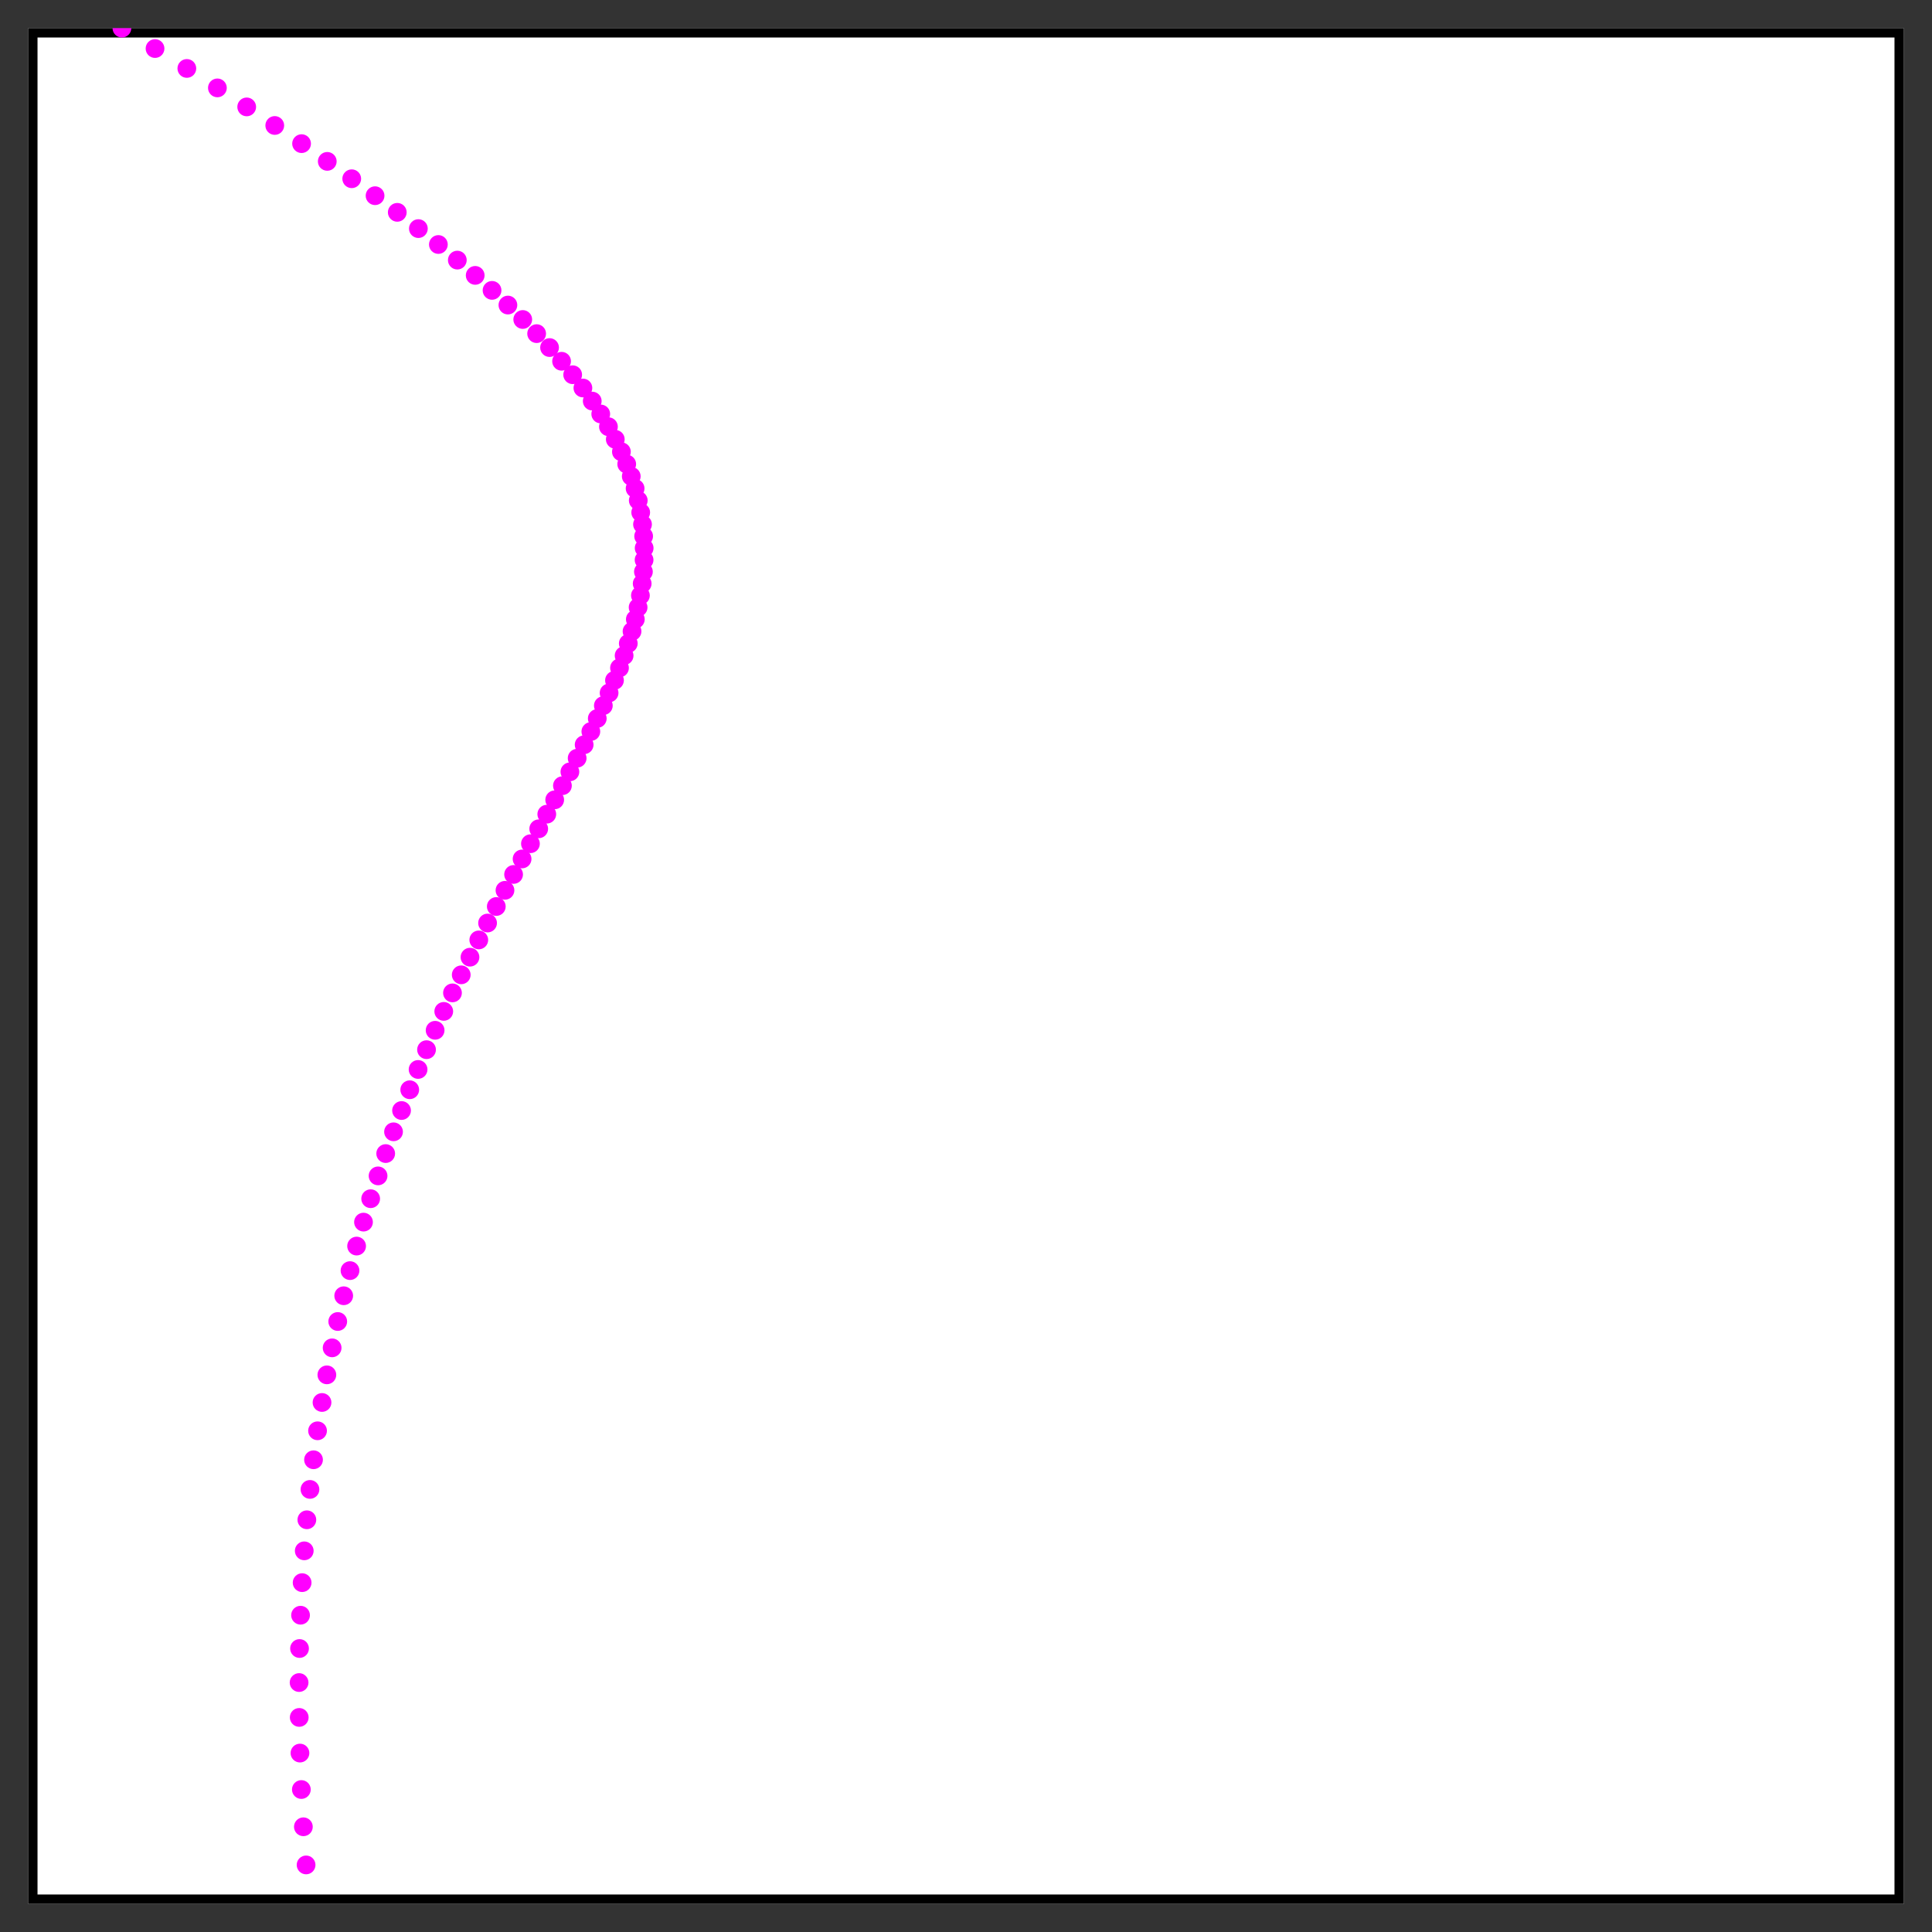 <?xml version="1.0" encoding="UTF-8"?>
<svg xmlns="http://www.w3.org/2000/svg" xmlns:xlink="http://www.w3.org/1999/xlink" width="206" height="206" viewBox="0 0 206 206">
<rect x="0" y="0" width="206" height="206" fill="#333333" stroke="none"/>
<defs>
<clipPath id="clip-0">
<path clip-rule="nonzero" d="M 3 3 L 203 3 L 203 203 L 3 203 Z M 3 3 "/>
</clipPath>
<clipPath id="clip-1">
<path clip-rule="nonzero" d="M 12 3 L 14 3 L 14 4 L 12 4 Z M 12 3 "/>
</clipPath>
</defs>
<path fill-rule="nonzero" fill="rgb(100%, 100%, 100%)" fill-opacity="1" d="M 3 3 C 3 3 203 3 203 3 C 203 3 203 203 203 203 C 203 203 3 203 3 203 C 3 203 3 3 3 3 Z M 3 3 "/>
<g clip-path="url(#clip-0)">
<path fill="none" stroke-width="2" stroke-linecap="round" stroke-linejoin="round" stroke="rgb(0%, 0%, 0%)" stroke-opacity="1" stroke-miterlimit="10" d="M 3 3 C 3 3 203 3 203 3 C 203 3 203 203 203 203 C 203 203 3 203 3 203 C 3 203 3 3 3 3 Z M 3 3 "/>
</g>
<path fill-rule="evenodd" fill="rgb(100%, 0%, 100%)" fill-opacity="1" d="M 33.637 198.848 C 33.637 199.398 33.191 199.848 32.637 199.848 C 32.086 199.848 31.637 199.398 31.637 198.848 C 31.637 198.293 32.086 197.848 32.637 197.848 C 33.191 197.848 33.637 198.293 33.637 198.848 Z M 33.637 198.848 "/>
<path fill-rule="evenodd" fill="rgb(100%, 0%, 100%)" fill-opacity="1" d="M 33.348 194.781 C 33.348 195.336 32.902 195.781 32.348 195.781 C 31.797 195.781 31.348 195.336 31.348 194.781 C 31.348 194.23 31.797 193.781 32.348 193.781 C 32.902 193.781 33.348 194.23 33.348 194.781 Z M 33.348 194.781 "/>
<path fill-rule="evenodd" fill="rgb(100%, 0%, 100%)" fill-opacity="1" d="M 33.133 190.809 C 33.133 191.359 32.684 191.809 32.133 191.809 C 31.578 191.809 31.133 191.359 31.133 190.809 C 31.133 190.254 31.578 189.809 32.133 189.809 C 32.684 189.809 33.133 190.254 33.133 190.809 Z M 33.133 190.809 "/>
<path fill-rule="evenodd" fill="rgb(100%, 0%, 100%)" fill-opacity="1" d="M 32.984 186.922 C 32.984 187.473 32.539 187.922 31.984 187.922 C 31.434 187.922 30.984 187.473 30.984 186.922 C 30.984 186.367 31.434 185.922 31.984 185.922 C 32.539 185.922 32.984 186.367 32.984 186.922 Z M 32.984 186.922 "/>
<path fill-rule="evenodd" fill="rgb(100%, 0%, 100%)" fill-opacity="1" d="M 32.906 183.121 C 32.906 183.672 32.457 184.121 31.906 184.121 C 31.352 184.121 30.906 183.672 30.906 183.121 C 30.906 182.566 31.352 182.121 31.906 182.121 C 32.457 182.121 32.906 182.566 32.906 183.121 Z M 32.906 183.121 "/>
<path fill-rule="evenodd" fill="rgb(100%, 0%, 100%)" fill-opacity="1" d="M 32.891 179.402 C 32.891 179.957 32.441 180.402 31.891 180.402 C 31.34 180.402 30.891 179.957 30.891 179.402 C 30.891 178.852 31.34 178.402 31.891 178.402 C 32.441 178.402 32.891 178.852 32.891 179.402 Z M 32.891 179.402 "/>
<path fill-rule="evenodd" fill="rgb(100%, 0%, 100%)" fill-opacity="1" d="M 32.938 175.773 C 32.938 176.324 32.492 176.773 31.938 176.773 C 31.387 176.773 30.938 176.324 30.938 175.773 C 30.938 175.219 31.387 174.773 31.938 174.773 C 32.492 174.773 32.938 175.219 32.938 175.773 Z M 32.938 175.773 "/>
<path fill-rule="evenodd" fill="rgb(100%, 0%, 100%)" fill-opacity="1" d="M 33.047 172.223 C 33.047 172.773 32.602 173.223 32.047 173.223 C 31.496 173.223 31.047 172.773 31.047 172.223 C 31.047 171.668 31.496 171.223 32.047 171.223 C 32.602 171.223 33.047 171.668 33.047 172.223 Z M 33.047 172.223 "/>
<path fill-rule="evenodd" fill="rgb(100%, 0%, 100%)" fill-opacity="1" d="M 33.215 168.75 C 33.215 169.305 32.77 169.75 32.215 169.75 C 31.664 169.75 31.215 169.305 31.215 168.75 C 31.215 168.199 31.664 167.75 32.215 167.75 C 32.77 167.75 33.215 168.199 33.215 168.75 Z M 33.215 168.75 "/>
<path fill-rule="evenodd" fill="rgb(100%, 0%, 100%)" fill-opacity="1" d="M 33.441 165.359 C 33.441 165.914 32.992 166.359 32.441 166.359 C 31.887 166.359 31.441 165.914 31.441 165.359 C 31.441 164.809 31.887 164.359 32.441 164.359 C 32.992 164.359 33.441 164.809 33.441 165.359 Z M 33.441 165.359 "/>
<path fill-rule="evenodd" fill="rgb(100%, 0%, 100%)" fill-opacity="1" d="M 33.719 162.047 C 33.719 162.598 33.27 163.047 32.719 163.047 C 32.168 163.047 31.719 162.598 31.719 162.047 C 31.719 161.496 32.168 161.047 32.719 161.047 C 33.27 161.047 33.719 161.496 33.719 162.047 Z M 33.719 162.047 "/>
<path fill-rule="evenodd" fill="rgb(100%, 0%, 100%)" fill-opacity="1" d="M 34.051 158.809 C 34.051 159.363 33.602 159.809 33.051 159.809 C 32.496 159.809 32.051 159.363 32.051 158.809 C 32.051 158.258 32.496 157.809 33.051 157.809 C 33.602 157.809 34.051 158.258 34.051 158.809 Z M 34.051 158.809 "/>
<path fill-rule="evenodd" fill="rgb(100%, 0%, 100%)" fill-opacity="1" d="M 34.43 155.648 C 34.43 156.199 33.984 156.648 33.43 156.648 C 32.879 156.648 32.43 156.199 32.43 155.648 C 32.43 155.094 32.879 154.648 33.43 154.648 C 33.984 154.648 34.43 155.094 34.43 155.648 Z M 34.43 155.648 "/>
<path fill-rule="evenodd" fill="rgb(100%, 0%, 100%)" fill-opacity="1" d="M 34.859 152.559 C 34.859 153.109 34.414 153.559 33.859 153.559 C 33.309 153.559 32.859 153.109 32.859 152.559 C 32.859 152.004 33.309 151.559 33.859 151.559 C 34.414 151.559 34.859 152.004 34.859 152.559 Z M 34.859 152.559 "/>
<path fill-rule="evenodd" fill="rgb(100%, 0%, 100%)" fill-opacity="1" d="M 35.336 149.539 C 35.336 150.094 34.887 150.539 34.336 150.539 C 33.781 150.539 33.336 150.094 33.336 149.539 C 33.336 148.988 33.781 148.539 34.336 148.539 C 34.887 148.539 35.336 148.988 35.336 149.539 Z M 35.336 149.539 "/>
<path fill-rule="evenodd" fill="rgb(100%, 0%, 100%)" fill-opacity="1" d="M 35.852 146.594 C 35.852 147.145 35.406 147.594 34.852 147.594 C 34.301 147.594 33.852 147.145 33.852 146.594 C 33.852 146.039 34.301 145.594 34.852 145.594 C 35.406 145.594 35.852 146.039 35.852 146.594 Z M 35.852 146.594 "/>
<path fill-rule="evenodd" fill="rgb(100%, 0%, 100%)" fill-opacity="1" d="M 36.414 143.715 C 36.414 144.266 35.965 144.715 35.414 144.715 C 34.859 144.715 34.414 144.266 34.414 143.715 C 34.414 143.164 34.859 142.715 35.414 142.715 C 35.965 142.715 36.414 143.164 36.414 143.715 Z M 36.414 143.715 "/>
<path fill-rule="evenodd" fill="rgb(100%, 0%, 100%)" fill-opacity="1" d="M 37.012 140.906 C 37.012 141.457 36.566 141.906 36.012 141.906 C 35.461 141.906 35.012 141.457 35.012 140.906 C 35.012 140.352 35.461 139.906 36.012 139.906 C 36.566 139.906 37.012 140.352 37.012 140.906 Z M 37.012 140.906 "/>
<path fill-rule="evenodd" fill="rgb(100%, 0%, 100%)" fill-opacity="1" d="M 37.648 138.16 C 37.648 138.711 37.199 139.16 36.648 139.16 C 36.098 139.16 35.648 138.711 35.648 138.16 C 35.648 137.609 36.098 137.16 36.648 137.16 C 37.199 137.16 37.648 137.609 37.648 138.16 Z M 37.648 138.16 "/>
<path fill-rule="evenodd" fill="rgb(100%, 0%, 100%)" fill-opacity="1" d="M 38.32 135.48 C 38.32 136.031 37.871 136.48 37.32 136.48 C 36.77 136.48 36.32 136.031 36.32 135.48 C 36.32 134.926 36.77 134.48 37.32 134.48 C 37.871 134.48 38.32 134.926 38.32 135.48 Z M 38.32 135.48 "/>
<path fill-rule="evenodd" fill="rgb(100%, 0%, 100%)" fill-opacity="1" d="M 39.023 132.863 C 39.023 133.414 38.578 133.863 38.023 133.863 C 37.473 133.863 37.023 133.414 37.023 132.863 C 37.023 132.312 37.473 131.863 38.023 131.863 C 38.578 131.863 39.023 132.312 39.023 132.863 Z M 39.023 132.863 "/>
<path fill-rule="evenodd" fill="rgb(100%, 0%, 100%)" fill-opacity="1" d="M 39.758 130.309 C 39.758 130.859 39.312 131.309 38.758 131.309 C 38.207 131.309 37.758 130.859 37.758 130.309 C 37.758 129.758 38.207 129.309 38.758 129.309 C 39.312 129.309 39.758 129.758 39.758 130.309 Z M 39.758 130.309 "/>
<path fill-rule="evenodd" fill="rgb(100%, 0%, 100%)" fill-opacity="1" d="M 40.523 127.812 C 40.523 128.367 40.074 128.812 39.523 128.812 C 38.969 128.812 38.523 128.367 38.523 127.812 C 38.523 127.262 38.969 126.812 39.523 126.812 C 40.074 126.812 40.523 127.262 40.523 127.812 Z M 40.523 127.812 "/>
<path fill-rule="evenodd" fill="rgb(100%, 0%, 100%)" fill-opacity="1" d="M 41.312 125.379 C 41.312 125.93 40.863 126.379 40.312 126.379 C 39.758 126.379 39.312 125.93 39.312 125.379 C 39.312 124.824 39.758 124.379 40.312 124.379 C 40.863 124.379 41.312 124.824 41.312 125.379 Z M 41.312 125.379 "/>
<path fill-rule="evenodd" fill="rgb(100%, 0%, 100%)" fill-opacity="1" d="M 42.125 123 C 42.125 123.551 41.676 124 41.125 124 C 40.574 124 40.125 123.551 40.125 123 C 40.125 122.449 40.574 122 41.125 122 C 41.676 122 42.125 122.449 42.125 123 Z M 42.125 123 "/>
<path fill-rule="evenodd" fill="rgb(100%, 0%, 100%)" fill-opacity="1" d="M 42.961 120.68 C 42.961 121.23 42.512 121.68 41.961 121.68 C 41.41 121.68 40.961 121.23 40.961 120.68 C 40.961 120.125 41.41 119.68 41.961 119.68 C 42.512 119.68 42.961 120.125 42.961 120.68 Z M 42.961 120.68 "/>
<path fill-rule="evenodd" fill="rgb(100%, 0%, 100%)" fill-opacity="1" d="M 43.816 118.41 C 43.816 118.961 43.367 119.41 42.816 119.41 C 42.266 119.41 41.816 118.961 41.816 118.41 C 41.816 117.859 42.266 117.41 42.816 117.41 C 43.367 117.41 43.816 117.859 43.816 118.41 Z M 43.816 118.41 "/>
<path fill-rule="evenodd" fill="rgb(100%, 0%, 100%)" fill-opacity="1" d="M 44.688 116.195 C 44.688 116.746 44.242 117.195 43.688 117.195 C 43.137 117.195 42.688 116.746 42.688 116.195 C 42.688 115.645 43.137 115.195 43.688 115.195 C 44.242 115.195 44.688 115.645 44.688 116.195 Z M 44.688 116.195 "/>
<path fill-rule="evenodd" fill="rgb(100%, 0%, 100%)" fill-opacity="1" d="M 45.578 114.031 C 45.578 114.586 45.129 115.031 44.578 115.031 C 44.027 115.031 43.578 114.586 43.578 114.031 C 43.578 113.48 44.027 113.031 44.578 113.031 C 45.129 113.031 45.578 113.48 45.578 114.031 Z M 45.578 114.031 "/>
<path fill-rule="evenodd" fill="rgb(100%, 0%, 100%)" fill-opacity="1" d="M 46.48 111.922 C 46.48 112.473 46.031 112.922 45.48 112.922 C 44.926 112.922 44.48 112.473 44.48 111.922 C 44.48 111.367 44.926 110.922 45.48 110.922 C 46.031 110.922 46.48 111.367 46.48 111.922 Z M 46.48 111.922 "/>
<path fill-rule="evenodd" fill="rgb(100%, 0%, 100%)" fill-opacity="1" d="M 47.395 109.855 C 47.395 110.41 46.945 110.855 46.395 110.855 C 45.84 110.855 45.395 110.41 45.395 109.855 C 45.395 109.305 45.84 108.855 46.395 108.855 C 46.945 108.855 47.395 109.305 47.395 109.855 Z M 47.395 109.855 "/>
<path fill-rule="evenodd" fill="rgb(100%, 0%, 100%)" fill-opacity="1" d="M 48.316 107.84 C 48.316 108.391 47.867 108.84 47.316 108.84 C 46.762 108.84 46.316 108.391 46.316 107.84 C 46.316 107.289 46.762 106.84 47.316 106.84 C 47.867 106.84 48.316 107.289 48.316 107.84 Z M 48.316 107.84 "/>
<path fill-rule="evenodd" fill="rgb(100%, 0%, 100%)" fill-opacity="1" d="M 49.246 105.867 C 49.246 106.422 48.797 106.867 48.246 106.867 C 47.691 106.867 47.246 106.422 47.246 105.867 C 47.246 105.316 47.691 104.867 48.246 104.867 C 48.797 104.867 49.246 105.316 49.246 105.867 Z M 49.246 105.867 "/>
<path fill-rule="evenodd" fill="rgb(100%, 0%, 100%)" fill-opacity="1" d="M 50.18 103.941 C 50.18 104.496 49.73 104.941 49.18 104.941 C 48.625 104.941 48.18 104.496 48.18 103.941 C 48.18 103.391 48.625 102.941 49.18 102.941 C 49.73 102.941 50.18 103.391 50.18 103.941 Z M 50.18 103.941 "/>
<path fill-rule="evenodd" fill="rgb(100%, 0%, 100%)" fill-opacity="1" d="M 51.113 102.059 C 51.113 102.613 50.668 103.059 50.113 103.059 C 49.562 103.059 49.113 102.613 49.113 102.059 C 49.113 101.508 49.562 101.059 50.113 101.059 C 50.668 101.059 51.113 101.508 51.113 102.059 Z M 51.113 102.059 "/>
<path fill-rule="evenodd" fill="rgb(100%, 0%, 100%)" fill-opacity="1" d="M 52.051 100.219 C 52.051 100.77 51.605 101.219 51.051 101.219 C 50.5 101.219 50.051 100.77 50.051 100.219 C 50.051 99.668 50.5 99.219 51.051 99.219 C 51.605 99.219 52.051 99.668 52.051 100.219 Z M 52.051 100.219 "/>
<path fill-rule="evenodd" fill="rgb(100%, 0%, 100%)" fill-opacity="1" d="M 52.988 98.418 C 52.988 98.969 52.539 99.418 51.988 99.418 C 51.434 99.418 50.988 98.969 50.988 98.418 C 50.988 97.863 51.434 97.418 51.988 97.418 C 52.539 97.418 52.988 97.863 52.988 98.418 Z M 52.988 98.418 "/>
<path fill-rule="evenodd" fill="rgb(100%, 0%, 100%)" fill-opacity="1" d="M 53.918 96.656 C 53.918 97.207 53.469 97.656 52.918 97.656 C 52.367 97.656 51.918 97.207 51.918 96.656 C 51.918 96.102 52.367 95.656 52.918 95.656 C 53.469 95.656 53.918 96.102 53.918 96.656 Z M 53.918 96.656 "/>
<path fill-rule="evenodd" fill="rgb(100%, 0%, 100%)" fill-opacity="1" d="M 54.844 94.93 C 54.844 95.48 54.395 95.93 53.844 95.93 C 53.289 95.93 52.844 95.48 52.844 94.93 C 52.844 94.379 53.289 93.93 53.844 93.93 C 54.395 93.93 54.844 94.379 54.844 94.93 Z M 54.844 94.93 "/>
<path fill-rule="evenodd" fill="rgb(100%, 0%, 100%)" fill-opacity="1" d="M 55.762 93.238 C 55.762 93.793 55.312 94.238 54.762 94.238 C 54.207 94.238 53.762 93.793 53.762 93.238 C 53.762 92.688 54.207 92.238 54.762 92.238 C 55.312 92.238 55.762 92.688 55.762 93.238 Z M 55.762 93.238 "/>
<path fill-rule="evenodd" fill="rgb(100%, 0%, 100%)" fill-opacity="1" d="M 56.668 91.586 C 56.668 92.137 56.219 92.586 55.668 92.586 C 55.113 92.586 54.668 92.137 54.668 91.586 C 54.668 91.031 55.113 90.586 55.668 90.586 C 56.219 90.586 56.668 91.031 56.668 91.586 Z M 56.668 91.586 "/>
<path fill-rule="evenodd" fill="rgb(100%, 0%, 100%)" fill-opacity="1" d="M 57.559 89.961 C 57.559 90.516 57.113 90.961 56.559 90.961 C 56.008 90.961 55.559 90.516 55.559 89.961 C 55.559 89.41 56.008 88.961 56.559 88.961 C 57.113 88.961 57.559 89.41 57.559 89.961 Z M 57.559 89.961 "/>
<path fill-rule="evenodd" fill="rgb(100%, 0%, 100%)" fill-opacity="1" d="M 58.441 88.371 C 58.441 88.926 57.992 89.371 57.441 89.371 C 56.887 89.371 56.441 88.926 56.441 88.371 C 56.441 87.82 56.887 87.371 57.441 87.371 C 57.992 87.371 58.441 87.82 58.441 88.371 Z M 58.441 88.371 "/>
<path fill-rule="evenodd" fill="rgb(100%, 0%, 100%)" fill-opacity="1" d="M 59.301 86.812 C 59.301 87.363 58.855 87.812 58.301 87.812 C 57.75 87.812 57.301 87.363 57.301 86.812 C 57.301 86.258 57.75 85.812 58.301 85.812 C 58.855 85.812 59.301 86.258 59.301 86.812 Z M 59.301 86.812 "/>
<path fill-rule="evenodd" fill="rgb(100%, 0%, 100%)" fill-opacity="1" d="M 60.145 85.281 C 60.145 85.832 59.699 86.281 59.145 86.281 C 58.594 86.281 58.145 85.832 58.145 85.281 C 58.145 84.727 58.594 84.281 59.145 84.281 C 59.699 84.281 60.145 84.727 60.145 85.281 Z M 60.145 85.281 "/>
<path fill-rule="evenodd" fill="rgb(100%, 0%, 100%)" fill-opacity="1" d="M 60.969 83.773 C 60.969 84.328 60.52 84.773 59.969 84.773 C 59.414 84.773 58.969 84.328 58.969 83.773 C 58.969 83.223 59.414 82.773 59.969 82.773 C 60.52 82.773 60.969 83.223 60.969 83.773 Z M 60.969 83.773 "/>
<path fill-rule="evenodd" fill="rgb(100%, 0%, 100%)" fill-opacity="1" d="M 61.766 82.297 C 61.766 82.848 61.316 83.297 60.766 83.297 C 60.215 83.297 59.766 82.848 59.766 82.297 C 59.766 81.746 60.215 81.297 60.766 81.297 C 61.316 81.297 61.766 81.746 61.766 82.297 Z M 61.766 82.297 "/>
<path fill-rule="evenodd" fill="rgb(100%, 0%, 100%)" fill-opacity="1" d="M 62.539 80.844 C 62.539 81.395 62.09 81.844 61.539 81.844 C 60.988 81.844 60.539 81.395 60.539 80.844 C 60.539 80.289 60.988 79.844 61.539 79.844 C 62.09 79.844 62.539 80.289 62.539 80.844 Z M 62.539 80.844 "/>
<path fill-rule="evenodd" fill="rgb(100%, 0%, 100%)" fill-opacity="1" d="M 63.285 79.41 C 63.285 79.961 62.836 80.41 62.285 80.41 C 61.73 80.41 61.285 79.961 61.285 79.41 C 61.285 78.859 61.73 78.41 62.285 78.41 C 62.836 78.41 63.285 78.859 63.285 79.41 Z M 63.285 79.41 "/>
<path fill-rule="evenodd" fill="rgb(100%, 0%, 100%)" fill-opacity="1" d="M 64 78 C 64 78.551 63.551 79 63 79 C 62.449 79 62 78.551 62 78 C 62 77.449 62.449 77 63 77 C 63.551 77 64 77.449 64 78 Z M 64 78 "/>
<path fill-rule="evenodd" fill="rgb(100%, 0%, 100%)" fill-opacity="1" d="M 64.684 76.609 C 64.684 77.16 64.234 77.609 63.684 77.609 C 63.133 77.609 62.684 77.16 62.684 76.609 C 62.684 76.059 63.133 75.609 63.684 75.609 C 64.234 75.609 64.684 76.059 64.684 76.609 Z M 64.684 76.609 "/>
<path fill-rule="evenodd" fill="rgb(100%, 0%, 100%)" fill-opacity="1" d="M 65.332 75.238 C 65.332 75.789 64.887 76.238 64.332 76.238 C 63.781 76.238 63.332 75.789 63.332 75.238 C 63.332 74.688 63.781 74.238 64.332 74.238 C 64.887 74.238 65.332 74.688 65.332 75.238 Z M 65.332 75.238 "/>
<path fill-rule="evenodd" fill="rgb(100%, 0%, 100%)" fill-opacity="1" d="M 65.945 73.883 C 65.945 74.438 65.5 74.883 64.945 74.883 C 64.395 74.883 63.945 74.438 63.945 73.883 C 63.945 73.332 64.395 72.883 64.945 72.883 C 65.5 72.883 65.945 73.332 65.945 73.883 Z M 65.945 73.883 "/>
<path fill-rule="evenodd" fill="rgb(100%, 0%, 100%)" fill-opacity="1" d="M 66.52 72.543 C 66.52 73.098 66.074 73.543 65.52 73.543 C 64.969 73.543 64.52 73.098 64.52 72.543 C 64.52 71.992 64.969 71.543 65.52 71.543 C 66.074 71.543 66.52 71.992 66.52 72.543 Z M 66.52 72.543 "/>
<path fill-rule="evenodd" fill="rgb(100%, 0%, 100%)" fill-opacity="1" d="M 67.055 71.219 C 67.055 71.773 66.605 72.219 66.055 72.219 C 65.504 72.219 65.055 71.773 65.055 71.219 C 65.055 70.668 65.504 70.219 66.055 70.219 C 66.605 70.219 67.055 70.668 67.055 71.219 Z M 67.055 71.219 "/>
<path fill-rule="evenodd" fill="rgb(100%, 0%, 100%)" fill-opacity="1" d="M 67.547 69.906 C 67.547 70.461 67.098 70.906 66.547 70.906 C 65.992 70.906 65.547 70.461 65.547 69.906 C 65.547 69.355 65.992 68.906 66.547 68.906 C 67.098 68.906 67.547 69.355 67.547 69.906 Z M 67.547 69.906 "/>
<path fill-rule="evenodd" fill="rgb(100%, 0%, 100%)" fill-opacity="1" d="M 67.992 68.609 C 67.992 69.16 67.543 69.609 66.992 69.609 C 66.441 69.609 65.992 69.16 65.992 68.609 C 65.992 68.055 66.441 67.609 66.992 67.609 C 67.543 67.609 67.992 68.055 67.992 68.609 Z M 67.992 68.609 "/>
<path fill-rule="evenodd" fill="rgb(100%, 0%, 100%)" fill-opacity="1" d="M 68.391 67.316 C 68.391 67.871 67.945 68.316 67.391 68.316 C 66.84 68.316 66.391 67.871 66.391 67.316 C 66.391 66.766 66.84 66.316 67.391 66.316 C 67.945 66.316 68.391 66.766 68.391 67.316 Z M 68.391 67.316 "/>
<path fill-rule="evenodd" fill="rgb(100%, 0%, 100%)" fill-opacity="1" d="M 68.742 66.035 C 68.742 66.586 68.293 67.035 67.742 67.035 C 67.188 67.035 66.742 66.586 66.742 66.035 C 66.742 65.484 67.188 65.035 67.742 65.035 C 68.293 65.035 68.742 65.484 68.742 66.035 Z M 68.742 66.035 "/>
<path fill-rule="evenodd" fill="rgb(100%, 0%, 100%)" fill-opacity="1" d="M 69.039 64.762 C 69.039 65.312 68.594 65.762 68.039 65.762 C 67.488 65.762 67.039 65.312 67.039 64.762 C 67.039 64.207 67.488 63.762 68.039 63.762 C 68.594 63.762 69.039 64.207 69.039 64.762 Z M 69.039 64.762 "/>
<path fill-rule="evenodd" fill="rgb(100%, 0%, 100%)" fill-opacity="1" d="M 69.285 63.492 C 69.285 64.043 68.836 64.492 68.285 64.492 C 67.734 64.492 67.285 64.043 67.285 63.492 C 67.285 62.938 67.734 62.492 68.285 62.492 C 68.836 62.492 69.285 62.938 69.285 63.492 Z M 69.285 63.492 "/>
<path fill-rule="evenodd" fill="rgb(100%, 0%, 100%)" fill-opacity="1" d="M 69.473 62.227 C 69.473 62.777 69.027 63.227 68.473 63.227 C 67.922 63.227 67.473 62.777 67.473 62.227 C 67.473 61.672 67.922 61.227 68.473 61.227 C 69.027 61.227 69.473 61.672 69.473 62.227 Z M 69.473 62.227 "/>
<path fill-rule="evenodd" fill="rgb(100%, 0%, 100%)" fill-opacity="1" d="M 69.605 60.961 C 69.605 61.516 69.156 61.961 68.605 61.961 C 68.055 61.961 67.605 61.516 67.605 60.961 C 67.605 60.41 68.055 59.961 68.605 59.961 C 69.156 59.961 69.605 60.41 69.605 60.961 Z M 69.605 60.961 "/>
<path fill-rule="evenodd" fill="rgb(100%, 0%, 100%)" fill-opacity="1" d="M 69.676 59.703 C 69.676 60.254 69.227 60.703 68.676 60.703 C 68.125 60.703 67.676 60.254 67.676 59.703 C 67.676 59.148 68.125 58.703 68.676 58.703 C 69.227 58.703 69.676 59.148 69.676 59.703 Z M 69.676 59.703 "/>
<path fill-rule="evenodd" fill="rgb(100%, 0%, 100%)" fill-opacity="1" d="M 69.684 58.441 C 69.684 58.992 69.238 59.441 68.684 59.441 C 68.133 59.441 67.684 58.992 67.684 58.441 C 67.684 57.887 68.133 57.441 68.684 57.441 C 69.238 57.441 69.684 57.887 69.684 58.441 Z M 69.684 58.441 "/>
<path fill-rule="evenodd" fill="rgb(100%, 0%, 100%)" fill-opacity="1" d="M 69.629 57.176 C 69.629 57.73 69.184 58.176 68.629 58.176 C 68.078 58.176 67.629 57.73 67.629 57.176 C 67.629 56.625 68.078 56.176 68.629 56.176 C 69.184 56.176 69.629 56.625 69.629 57.176 Z M 69.629 57.176 "/>
<path fill-rule="evenodd" fill="rgb(100%, 0%, 100%)" fill-opacity="1" d="M 69.508 55.91 C 69.508 56.465 69.059 56.91 68.508 56.91 C 67.953 56.91 67.508 56.465 67.508 55.91 C 67.508 55.359 67.953 54.91 68.508 54.91 C 69.059 54.91 69.508 55.359 69.508 55.91 Z M 69.508 55.91 "/>
<path fill-rule="evenodd" fill="rgb(100%, 0%, 100%)" fill-opacity="1" d="M 69.316 54.641 C 69.316 55.191 68.867 55.641 68.316 55.641 C 67.766 55.641 67.316 55.191 67.316 54.641 C 67.316 54.09 67.766 53.641 68.316 53.641 C 68.867 53.641 69.316 54.09 69.316 54.641 Z M 69.316 54.641 "/>
<path fill-rule="evenodd" fill="rgb(100%, 0%, 100%)" fill-opacity="1" d="M 69.055 53.363 C 69.055 53.918 68.605 54.363 68.055 54.363 C 67.504 54.363 67.055 53.918 67.055 53.363 C 67.055 52.812 67.504 52.363 68.055 52.363 C 68.605 52.363 69.055 52.812 69.055 53.363 Z M 69.055 53.363 "/>
<path fill-rule="evenodd" fill="rgb(100%, 0%, 100%)" fill-opacity="1" d="M 68.719 52.078 C 68.719 52.633 68.273 53.078 67.719 53.078 C 67.168 53.078 66.719 52.633 66.719 52.078 C 66.719 51.527 67.168 51.078 67.719 51.078 C 68.273 51.078 68.719 51.527 68.719 52.078 Z M 68.719 52.078 "/>
<path fill-rule="evenodd" fill="rgb(100%, 0%, 100%)" fill-opacity="1" d="M 68.309 50.789 C 68.309 51.34 67.863 51.789 67.309 51.789 C 66.758 51.789 66.309 51.34 66.309 50.789 C 66.309 50.234 66.758 49.789 67.309 49.789 C 67.863 49.789 68.309 50.234 68.309 50.789 Z M 68.309 50.789 "/>
<path fill-rule="evenodd" fill="rgb(100%, 0%, 100%)" fill-opacity="1" d="M 67.824 49.484 C 67.824 50.035 67.375 50.484 66.824 50.484 C 66.27 50.484 65.824 50.035 65.824 49.484 C 65.824 48.934 66.27 48.484 66.824 48.484 C 67.375 48.484 67.824 48.934 67.824 49.484 Z M 67.824 49.484 "/>
<path fill-rule="evenodd" fill="rgb(100%, 0%, 100%)" fill-opacity="1" d="M 67.258 48.168 C 67.258 48.723 66.809 49.168 66.258 49.168 C 65.703 49.168 65.258 48.723 65.258 48.168 C 65.258 47.617 65.703 47.168 66.258 47.168 C 66.809 47.168 67.258 47.617 67.258 48.168 Z M 67.258 48.168 "/>
<path fill-rule="evenodd" fill="rgb(100%, 0%, 100%)" fill-opacity="1" d="M 66.605 46.844 C 66.605 47.395 66.16 47.844 65.605 47.844 C 65.055 47.844 64.605 47.395 64.605 46.844 C 64.605 46.289 65.055 45.844 65.605 45.844 C 66.16 45.844 66.605 46.289 66.605 46.844 Z M 66.605 46.844 "/>
<path fill-rule="evenodd" fill="rgb(100%, 0%, 100%)" fill-opacity="1" d="M 65.875 45.5 C 65.875 46.051 65.426 46.5 64.875 46.5 C 64.324 46.5 63.875 46.051 63.875 45.5 C 63.875 44.949 64.324 44.5 64.875 44.5 C 65.426 44.5 65.875 44.949 65.875 45.5 Z M 65.875 45.5 "/>
<path fill-rule="evenodd" fill="rgb(100%, 0%, 100%)" fill-opacity="1" d="M 65.055 44.141 C 65.055 44.695 64.609 45.141 64.055 45.141 C 63.504 45.141 63.055 44.695 63.055 44.141 C 63.055 43.59 63.504 43.141 64.055 43.141 C 64.609 43.141 65.055 43.59 65.055 44.141 Z M 65.055 44.141 "/>
<path fill-rule="evenodd" fill="rgb(100%, 0%, 100%)" fill-opacity="1" d="M 64.148 42.766 C 64.148 43.32 63.703 43.766 63.148 43.766 C 62.598 43.766 62.148 43.32 62.148 42.766 C 62.148 42.215 62.598 41.766 63.148 41.766 C 63.703 41.766 64.148 42.215 64.148 42.766 Z M 64.148 42.766 "/>
<path fill-rule="evenodd" fill="rgb(100%, 0%, 100%)" fill-opacity="1" d="M 63.152 41.371 C 63.152 41.922 62.707 42.371 62.152 42.371 C 61.602 42.371 61.152 41.922 61.152 41.371 C 61.152 40.82 61.602 40.371 62.152 40.371 C 62.707 40.371 63.152 40.82 63.152 41.371 Z M 63.152 41.371 "/>
<path fill-rule="evenodd" fill="rgb(100%, 0%, 100%)" fill-opacity="1" d="M 62.062 39.957 C 62.062 40.508 61.617 40.957 61.062 40.957 C 60.512 40.957 60.062 40.508 60.062 39.957 C 60.062 39.406 60.512 38.957 61.062 38.957 C 61.617 38.957 62.062 39.406 62.062 39.957 Z M 62.062 39.957 "/>
<path fill-rule="evenodd" fill="rgb(100%, 0%, 100%)" fill-opacity="1" d="M 60.879 38.52 C 60.879 39.074 60.434 39.52 59.879 39.52 C 59.328 39.52 58.879 39.074 58.879 38.52 C 58.879 37.969 59.328 37.52 59.879 37.52 C 60.434 37.52 60.879 37.969 60.879 38.52 Z M 60.879 38.52 "/>
<path fill-rule="evenodd" fill="rgb(100%, 0%, 100%)" fill-opacity="1" d="M 59.598 37.059 C 59.598 37.613 59.152 38.059 58.598 38.059 C 58.047 38.059 57.598 37.613 57.598 37.059 C 57.598 36.508 58.047 36.059 58.598 36.059 C 59.152 36.059 59.598 36.508 59.598 37.059 Z M 59.598 37.059 "/>
<path fill-rule="evenodd" fill="rgb(100%, 0%, 100%)" fill-opacity="1" d="M 58.219 35.574 C 58.219 36.129 57.773 36.574 57.219 36.574 C 56.668 36.574 56.219 36.129 56.219 35.574 C 56.219 35.023 56.668 34.574 57.219 34.574 C 57.773 34.574 58.219 35.023 58.219 35.574 Z M 58.219 35.574 "/>
<path fill-rule="evenodd" fill="rgb(100%, 0%, 100%)" fill-opacity="1" d="M 56.738 34.066 C 56.738 34.617 56.289 35.066 55.738 35.066 C 55.188 35.066 54.738 34.617 54.738 34.066 C 54.738 33.512 55.188 33.066 55.738 33.066 C 56.289 33.066 56.738 33.512 56.738 34.066 Z M 56.738 34.066 "/>
<path fill-rule="evenodd" fill="rgb(100%, 0%, 100%)" fill-opacity="1" d="M 55.156 32.527 C 55.156 33.078 54.707 33.527 54.156 33.527 C 53.602 33.527 53.156 33.078 53.156 32.527 C 53.156 31.977 53.602 31.527 54.156 31.527 C 54.707 31.527 55.156 31.977 55.156 32.527 Z M 55.156 32.527 "/>
<path fill-rule="evenodd" fill="rgb(100%, 0%, 100%)" fill-opacity="1" d="M 53.465 30.961 C 53.465 31.512 53.016 31.961 52.465 31.961 C 51.914 31.961 51.465 31.512 51.465 30.961 C 51.465 30.406 51.914 29.961 52.465 29.961 C 53.016 29.961 53.465 30.406 53.465 30.961 Z M 53.465 30.961 "/>
<path fill-rule="evenodd" fill="rgb(100%, 0%, 100%)" fill-opacity="1" d="M 51.668 29.363 C 51.668 29.914 51.219 30.363 50.668 30.363 C 50.117 30.363 49.668 29.914 49.668 29.363 C 49.668 28.809 50.117 28.363 50.668 28.363 C 51.219 28.363 51.668 28.809 51.668 29.363 Z M 51.668 29.363 "/>
<path fill-rule="evenodd" fill="rgb(100%, 0%, 100%)" fill-opacity="1" d="M 49.762 27.734 C 49.762 28.285 49.312 28.734 48.762 28.734 C 48.207 28.734 47.762 28.285 47.762 27.734 C 47.762 27.18 48.207 26.734 48.762 26.734 C 49.312 26.734 49.762 27.18 49.762 27.734 Z M 49.762 27.734 "/>
<path fill-rule="evenodd" fill="rgb(100%, 0%, 100%)" fill-opacity="1" d="M 47.742 26.07 C 47.742 26.621 47.293 27.07 46.742 27.07 C 46.191 27.07 45.742 26.621 45.742 26.07 C 45.742 25.52 46.191 25.07 46.742 25.07 C 47.293 25.07 47.742 25.52 47.742 26.07 Z M 47.742 26.07 "/>
<path fill-rule="evenodd" fill="rgb(100%, 0%, 100%)" fill-opacity="1" d="M 45.609 24.375 C 45.609 24.926 45.16 25.375 44.609 25.375 C 44.059 25.375 43.609 24.926 43.609 24.375 C 43.609 23.82 44.059 23.375 44.609 23.375 C 45.16 23.375 45.609 23.82 45.609 24.375 Z M 45.609 24.375 "/>
<path fill-rule="evenodd" fill="rgb(100%, 0%, 100%)" fill-opacity="1" d="M 43.359 22.641 C 43.359 23.191 42.914 23.641 42.359 23.641 C 41.809 23.641 41.359 23.191 41.359 22.641 C 41.359 22.086 41.809 21.641 42.359 21.641 C 42.914 21.641 43.359 22.086 43.359 22.641 Z M 43.359 22.641 "/>
<path fill-rule="evenodd" fill="rgb(100%, 0%, 100%)" fill-opacity="1" d="M 40.992 20.867 C 40.992 21.422 40.543 21.867 39.992 21.867 C 39.441 21.867 38.992 21.422 38.992 20.867 C 38.992 20.316 39.441 19.867 39.992 19.867 C 40.543 19.867 40.992 20.316 40.992 20.867 Z M 40.992 20.867 "/>
<path fill-rule="evenodd" fill="rgb(100%, 0%, 100%)" fill-opacity="1" d="M 38.504 19.059 C 38.504 19.609 38.055 20.059 37.504 20.059 C 36.953 20.059 36.504 19.609 36.504 19.059 C 36.504 18.508 36.953 18.059 37.504 18.059 C 38.055 18.059 38.504 18.508 38.504 19.059 Z M 38.504 19.059 "/>
<path fill-rule="evenodd" fill="rgb(100%, 0%, 100%)" fill-opacity="1" d="M 35.895 17.207 C 35.895 17.762 35.445 18.207 34.895 18.207 C 34.34 18.207 33.895 17.762 33.895 17.207 C 33.895 16.656 34.34 16.207 34.895 16.207 C 35.445 16.207 35.895 16.656 35.895 17.207 Z M 35.895 17.207 "/>
<path fill-rule="evenodd" fill="rgb(100%, 0%, 100%)" fill-opacity="1" d="M 33.156 15.316 C 33.156 15.867 32.711 16.316 32.156 16.316 C 31.605 16.316 31.156 15.867 31.156 15.316 C 31.156 14.762 31.605 14.316 32.156 14.316 C 32.711 14.316 33.156 14.762 33.156 15.316 Z M 33.156 15.316 "/>
<path fill-rule="evenodd" fill="rgb(100%, 0%, 100%)" fill-opacity="1" d="M 30.297 13.379 C 30.297 13.934 29.848 14.379 29.297 14.379 C 28.742 14.379 28.297 13.934 28.297 13.379 C 28.297 12.828 28.742 12.379 29.297 12.379 C 29.848 12.379 30.297 12.828 30.297 13.379 Z M 30.297 13.379 "/>
<path fill-rule="evenodd" fill="rgb(100%, 0%, 100%)" fill-opacity="1" d="M 27.305 11.398 C 27.305 11.953 26.855 12.398 26.305 12.398 C 25.75 12.398 25.305 11.953 25.305 11.398 C 25.305 10.848 25.75 10.398 26.305 10.398 C 26.855 10.398 27.305 10.848 27.305 11.398 Z M 27.305 11.398 "/>
<path fill-rule="evenodd" fill="rgb(100%, 0%, 100%)" fill-opacity="1" d="M 24.18 9.371 C 24.18 9.926 23.73 10.371 23.18 10.371 C 22.629 10.371 22.18 9.926 22.18 9.371 C 22.18 8.82 22.629 8.371 23.18 8.371 C 23.73 8.371 24.18 8.82 24.18 9.371 Z M 24.18 9.371 "/>
<path fill-rule="evenodd" fill="rgb(100%, 0%, 100%)" fill-opacity="1" d="M 20.922 7.297 C 20.922 7.852 20.477 8.297 19.922 8.297 C 19.371 8.297 18.922 7.852 18.922 7.297 C 18.922 6.746 19.371 6.297 19.922 6.297 C 20.477 6.297 20.922 6.746 20.922 7.297 Z M 20.922 7.297 "/>
<path fill-rule="evenodd" fill="rgb(100%, 0%, 100%)" fill-opacity="1" d="M 17.531 5.176 C 17.531 5.727 17.082 6.176 16.531 6.176 C 15.977 6.176 15.531 5.727 15.531 5.176 C 15.531 4.621 15.977 4.176 16.531 4.176 C 17.082 4.176 17.531 4.621 17.531 5.176 Z M 17.531 5.176 "/>
<g clip-path="url(#clip-1)">
<path fill-rule="evenodd" fill="rgb(100%, 0%, 100%)" fill-opacity="1" d="M 14 3 C 14 3.551 13.551 4 13 4 C 12.449 4 12 3.551 12 3 C 12 2.449 12.449 2 13 2 C 13.551 2 14 2.449 14 3 Z M 14 3 "/>
</g>
</svg>

